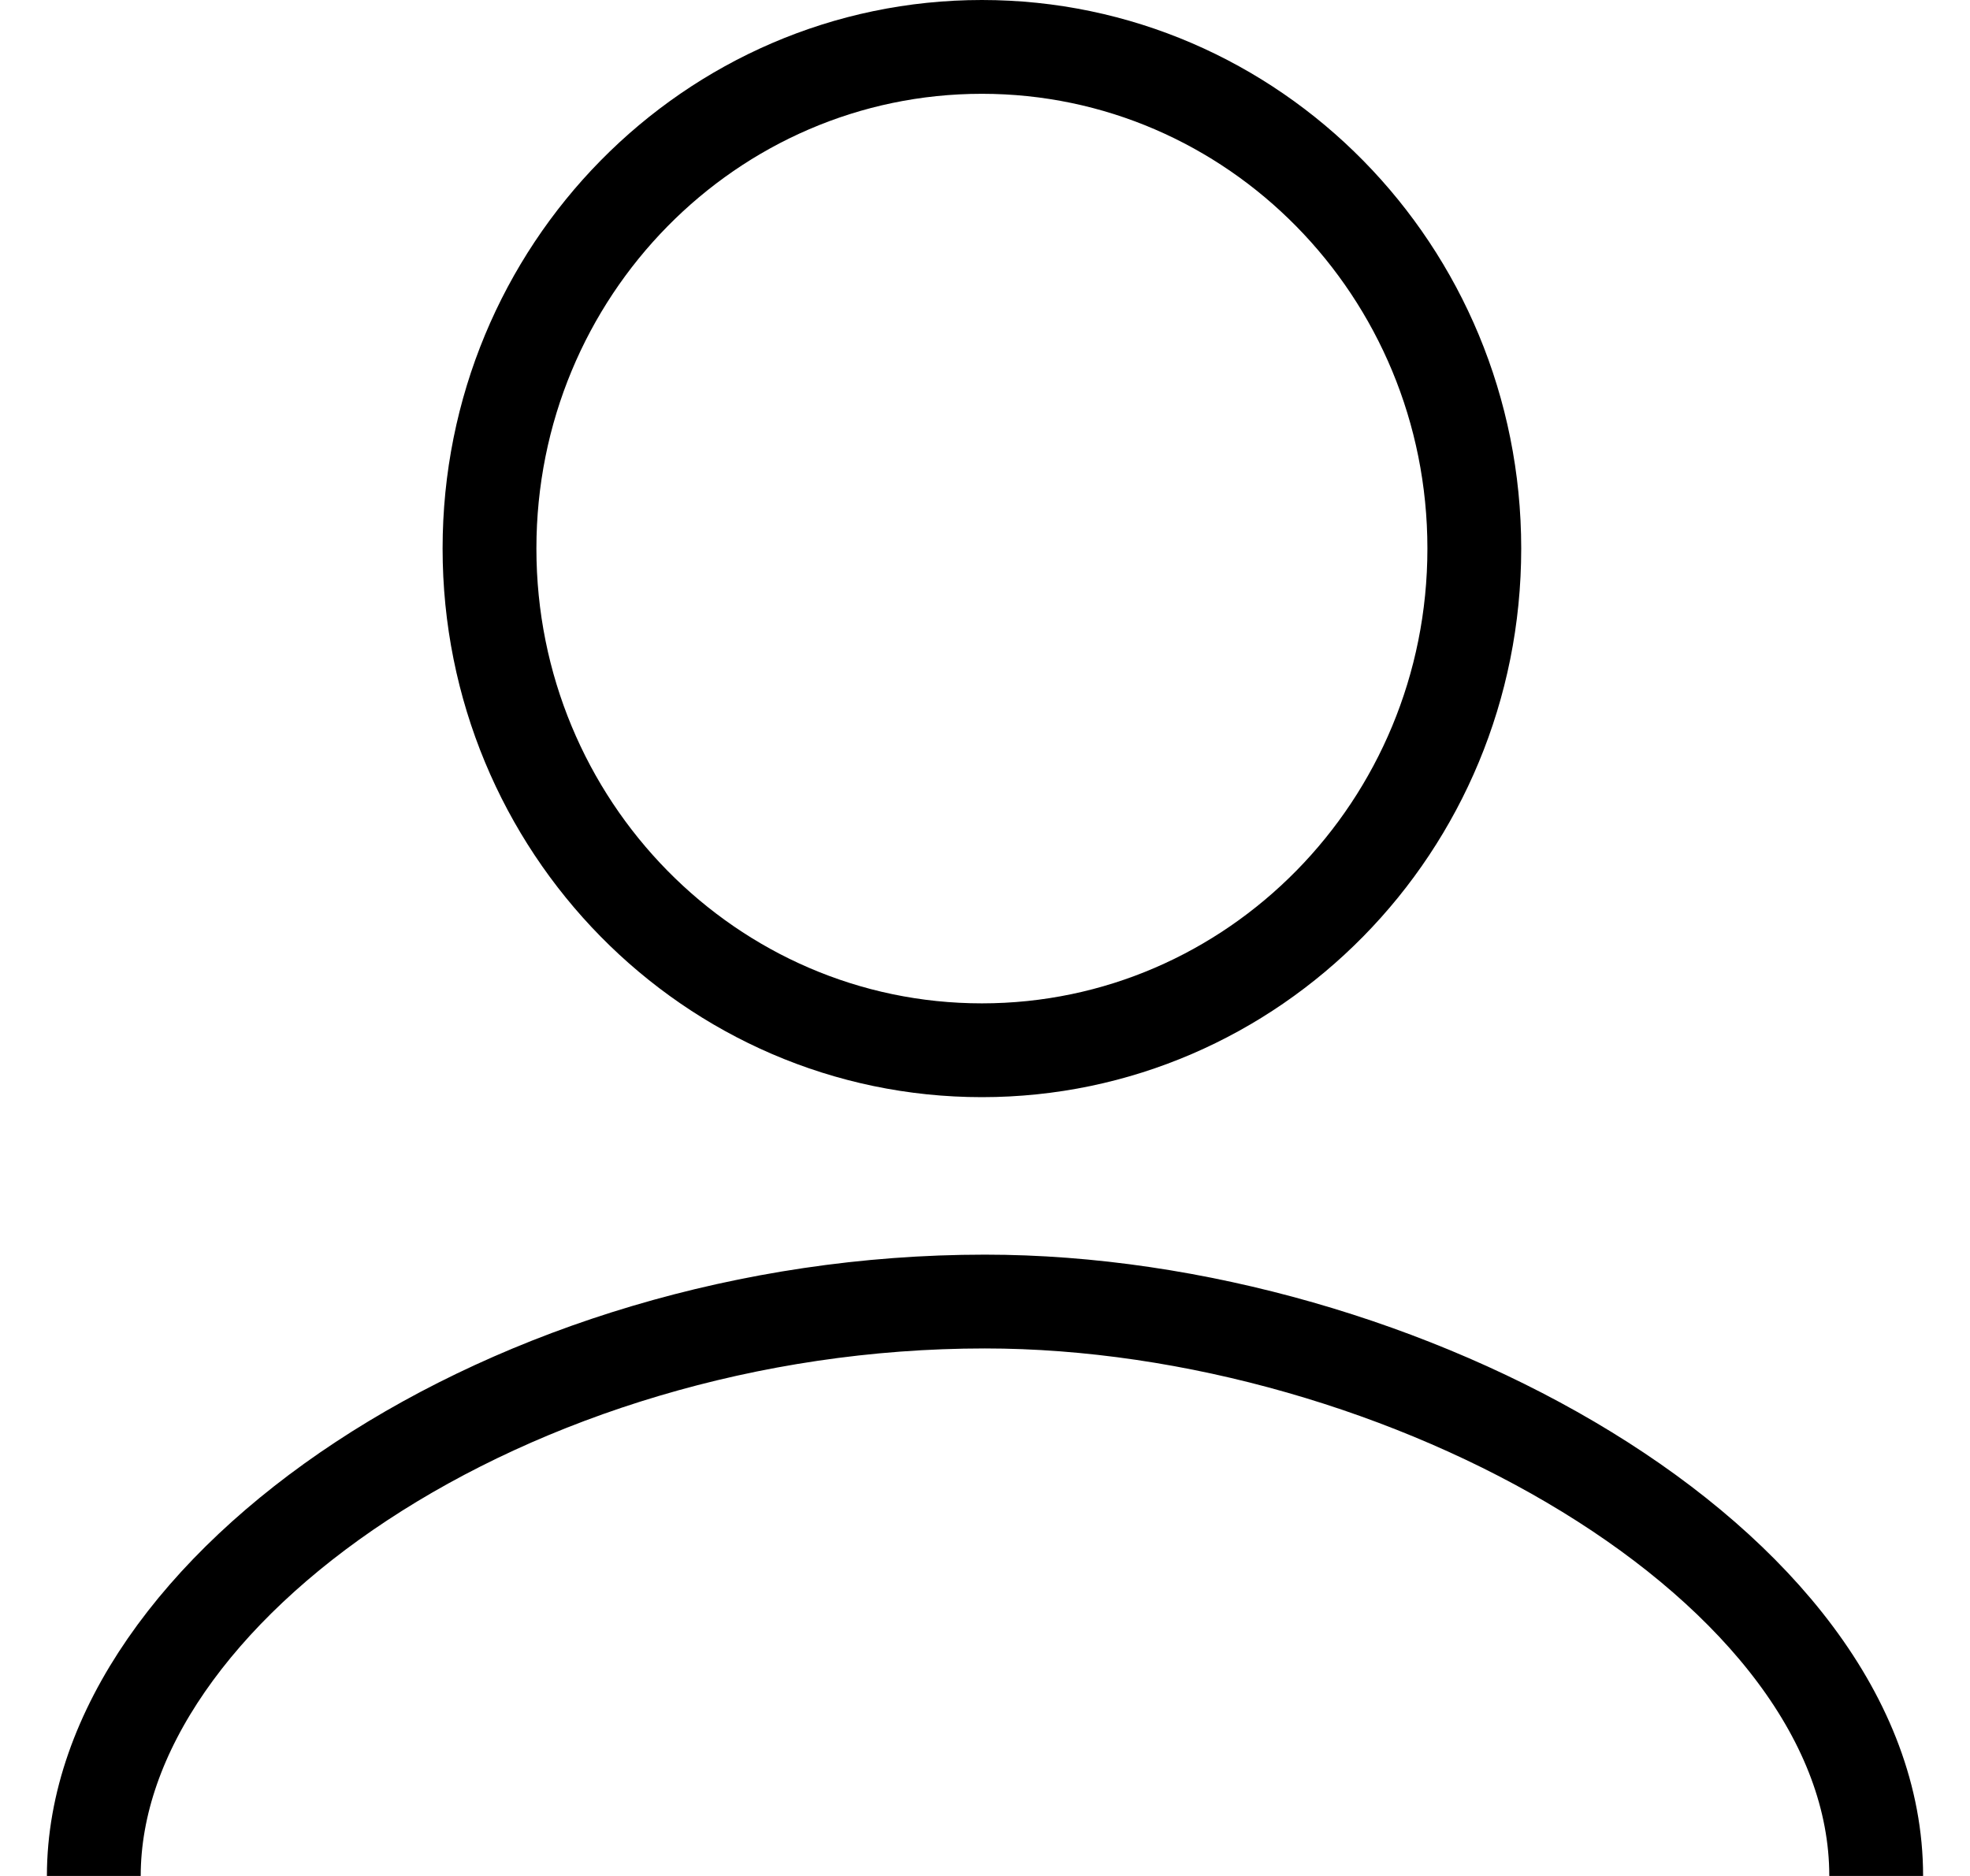 <svg width="21" height="20" viewBox="0 0 21 20" fill="none" xmlns="http://www.w3.org/2000/svg">
<g clip-path="url(#clip0_16045_88)">
<path d="M20 20C20 16.678 14.942 13.876 10.499 13.876C5.447 13.876 1 16.938 1 20" stroke="black" stroke-linecap="round" stroke-linejoin="round"/>
<path d="M15.716 5.848C15.716 8.81 13.358 11.197 10.467 11.197C7.576 11.197 5.218 8.81 5.218 5.848C5.218 2.886 7.576 0.5 10.467 0.5C13.358 0.5 15.716 2.886 15.716 5.848Z" stroke="black"/>
</g>
<defs>
<clipPath id="clip0_16045_88">
<rect width="20" height="20" fill="white" transform="translate(0.5)"/>
</clipPath>
</defs>
</svg>
